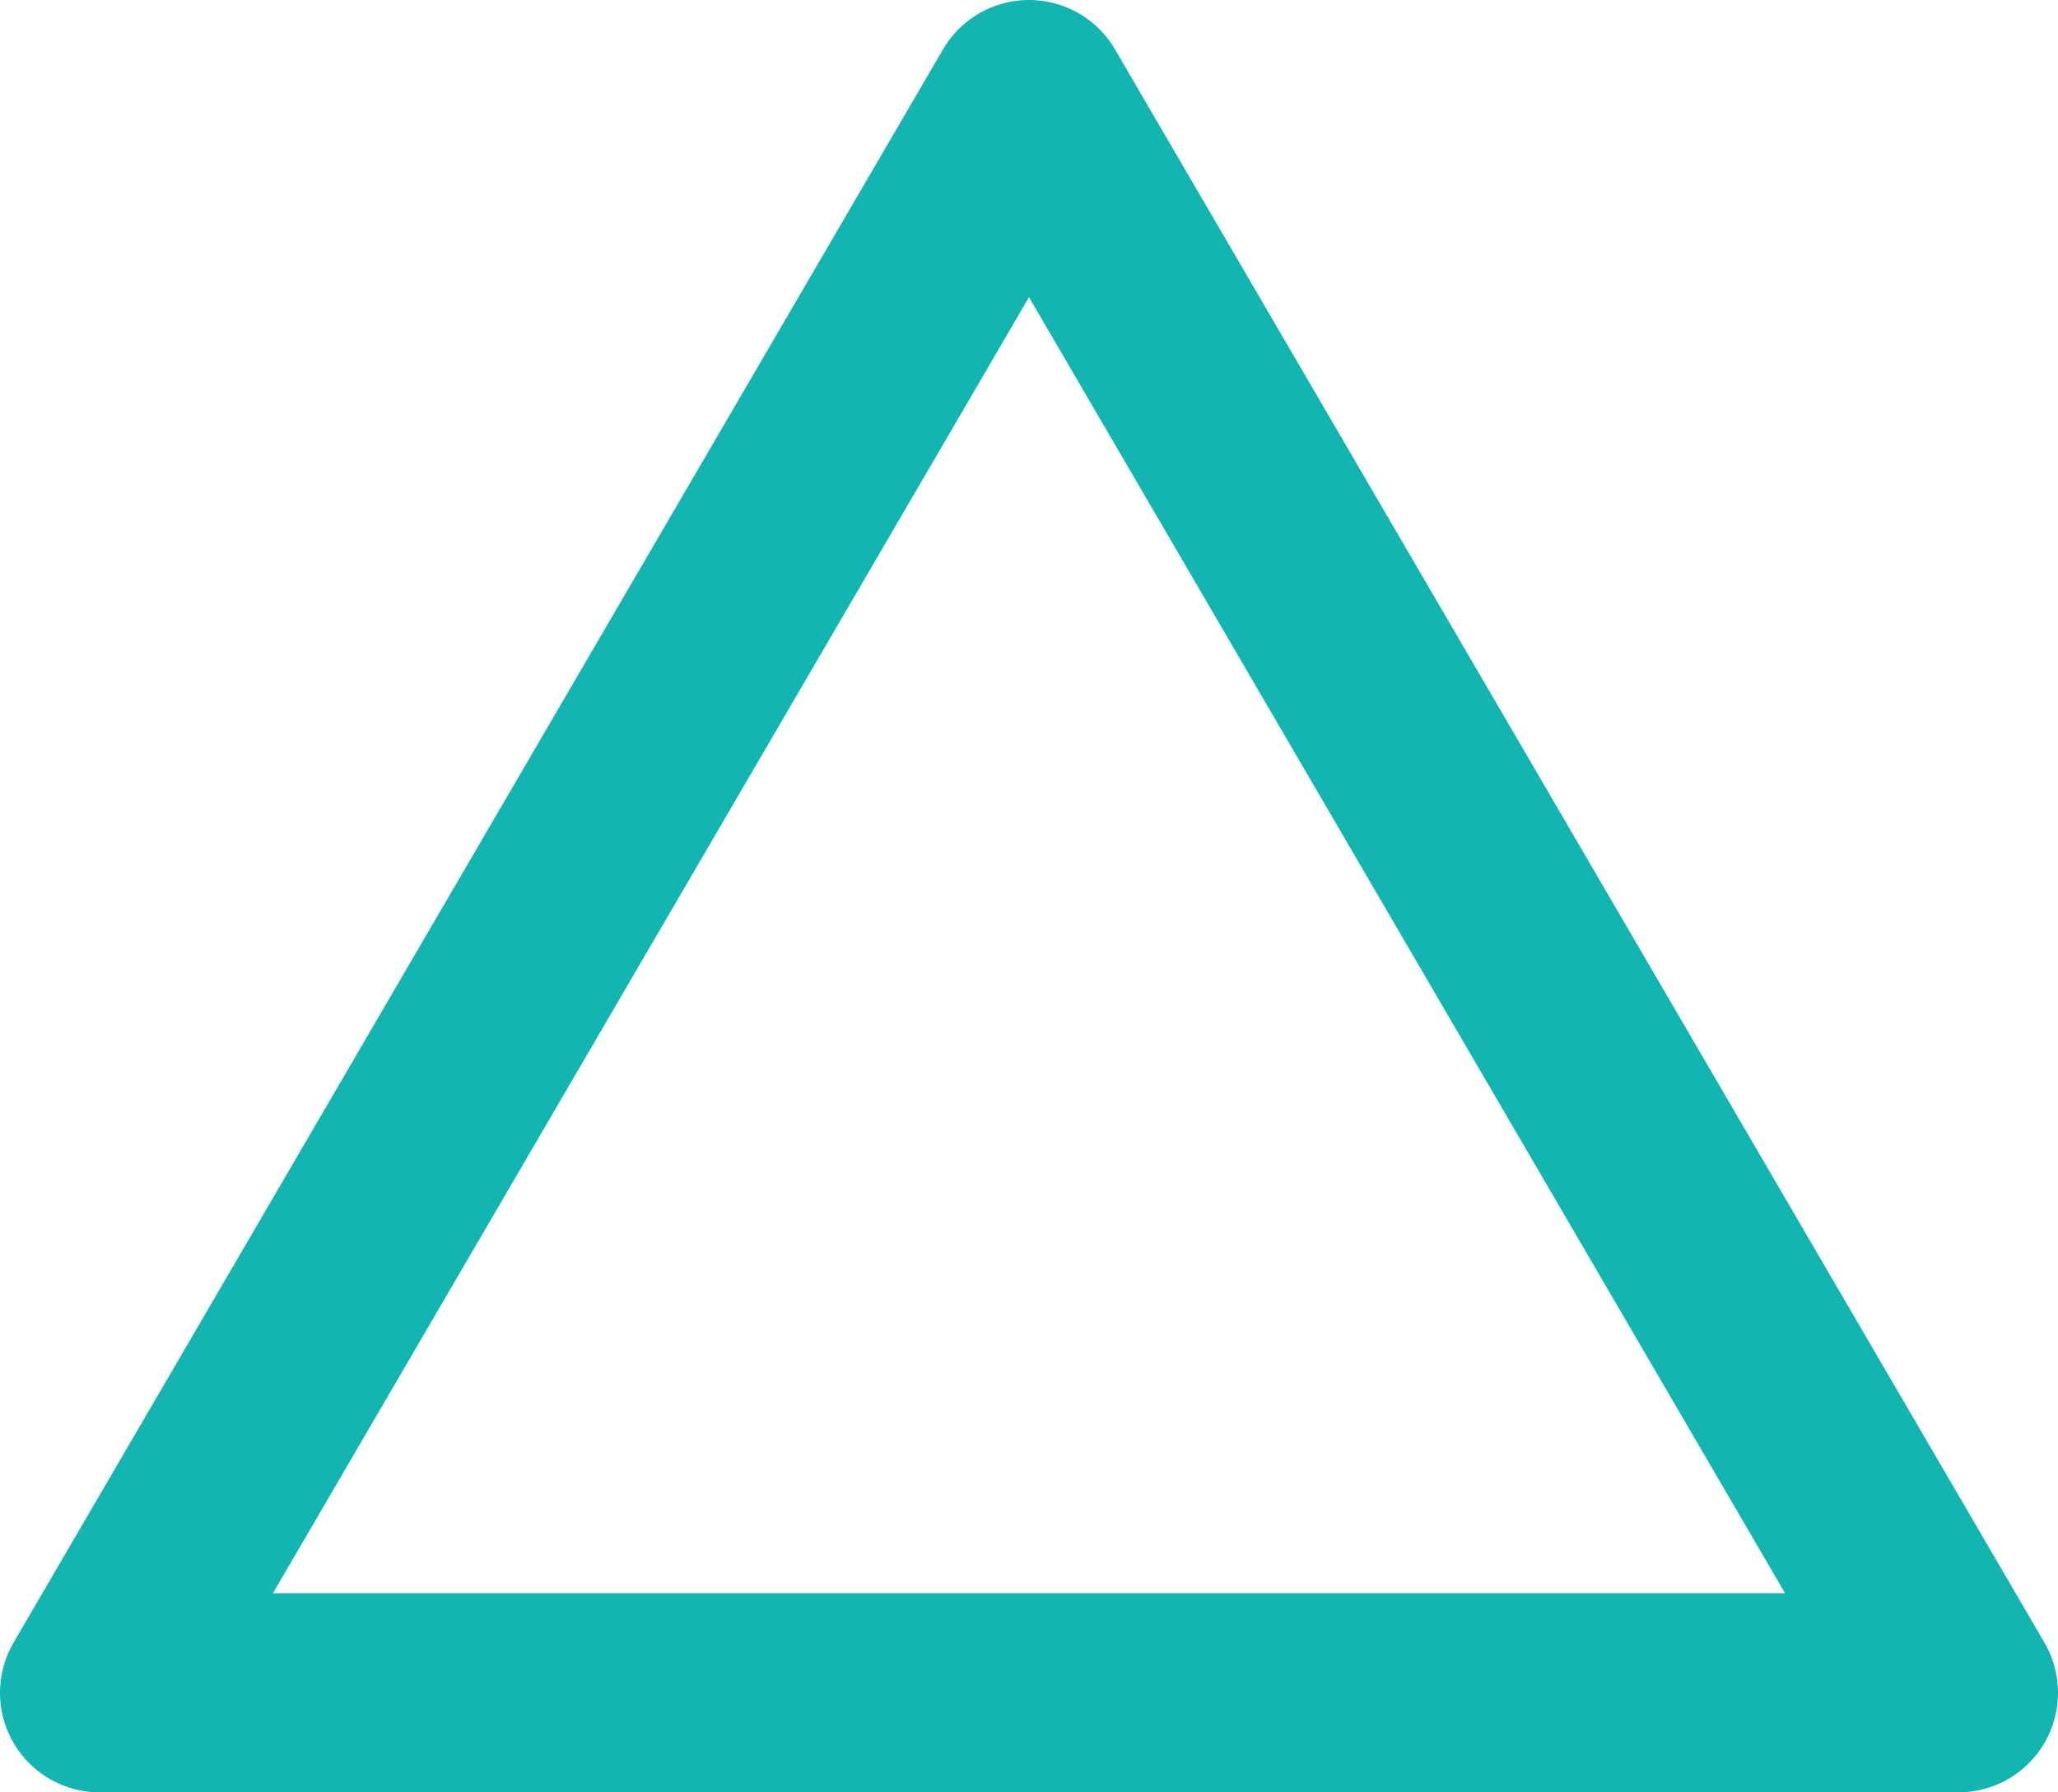 <svg xmlns="http://www.w3.org/2000/svg" width="31" height="27" viewBox="0 0 31 27">
  <defs>
    <style>
      .cls-1 {
        fill: #2ad374;
        fill-opacity: 0;
        stroke: #13b5b1;
        stroke-linejoin: round;
        stroke-width: 3px;
        fill-rule: evenodd;
      }
    </style>
  </defs>
  <path id="多角形_1" data-name="多角形 1" class="cls-1" d="M605,1916l14,24H591Z" transform="translate(-589.5 -1914.5)"/>
</svg>
